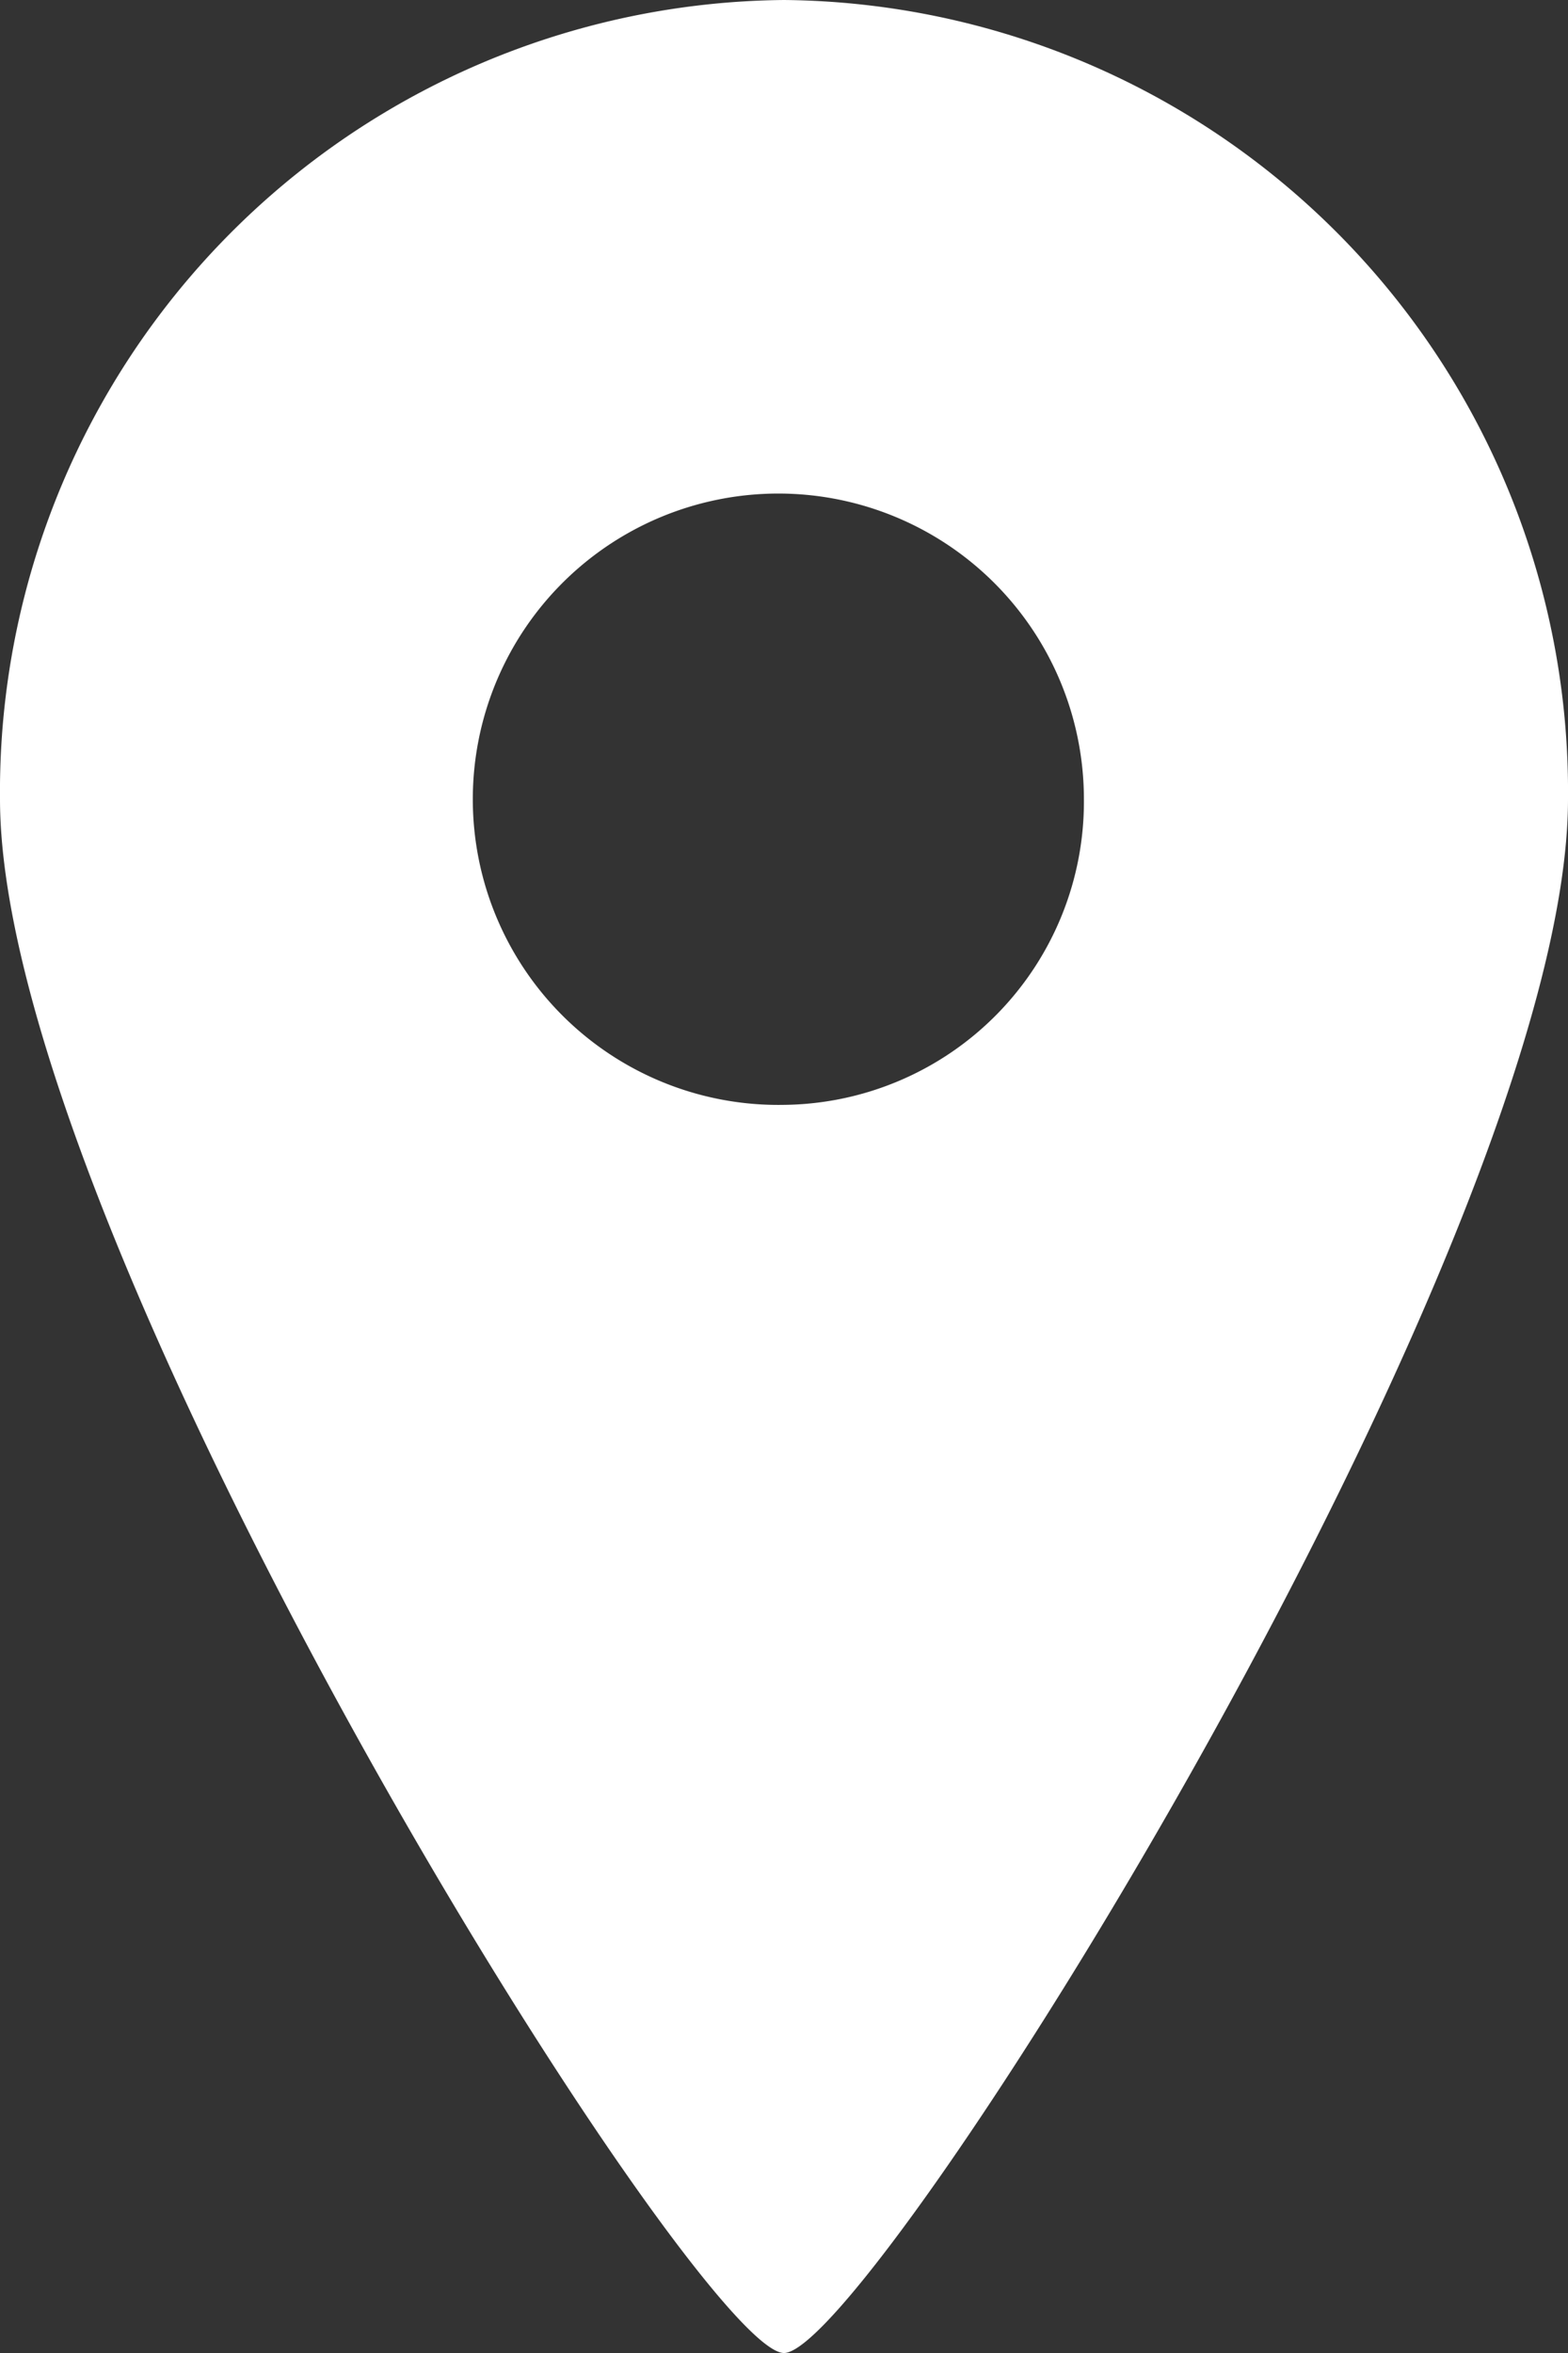 <svg xmlns="http://www.w3.org/2000/svg" width="30" height="45" viewBox="0 0 30 45">
  <rect x="0" y="0" width="30" height="45" fill="#333333" stroke="none"/>
<defs>
    <style>
      .cls-1 {
        fill: #fff;
        fill-rule: evenodd;
      }
    </style>
  </defs>
  <path id="cmn_ico03" class="cls-1" d="M400,4355a15.141,15.141,0,0,0-15,15.28c0,8.44,13.343,29.72,15,29.72s15-21.28,15-29.72A15.141,15.141,0,0,0,400,4355Zm0,21.13a5.846,5.846,0,1,1,5.738-5.85A5.8,5.8,0,0,1,400,4376.13Z" transform="translate(-385 -4355)"/>
</svg>
